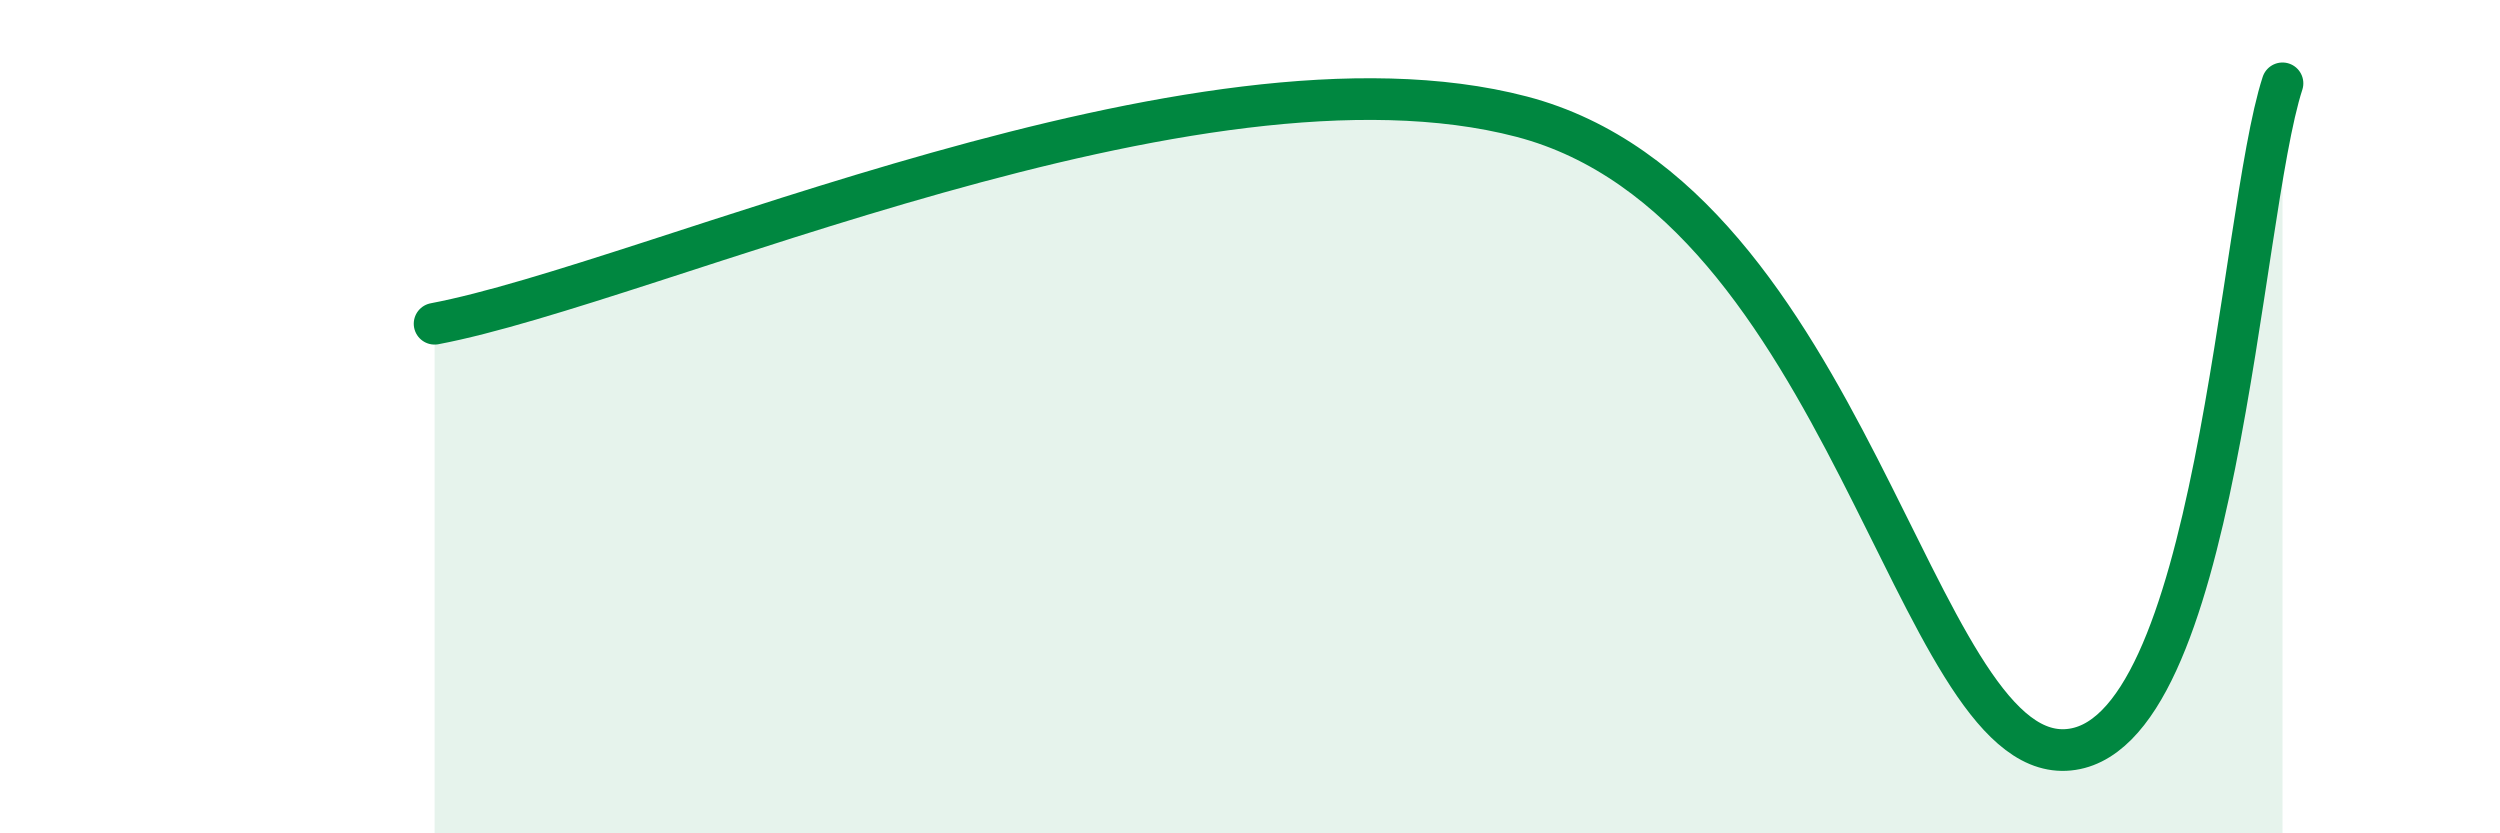 
    <svg width="60" height="20" viewBox="0 0 60 20" xmlns="http://www.w3.org/2000/svg">
      <path
        d="M 10.43,7.77 C 15.65,6.78 28.69,0.75 36.52,2.8 C 44.35,4.85 45.92,18.16 49.57,18 C 53.22,17.84 53.74,5.2 54.78,2L54.78 20L10.43 20Z"
        fill="#008740"
        opacity="0.1"
        stroke-linecap="round"
        stroke-linejoin="round"
      />
      <path
        d="M 10.43,7.77 C 15.65,6.78 28.69,0.75 36.52,2.8 C 44.35,4.85 45.92,18.16 49.57,18 C 53.22,17.84 53.74,5.2 54.78,2"
        stroke="#008740"
        stroke-width="1"
        fill="none"
        stroke-linecap="round"
        stroke-linejoin="round"
      />
    </svg>
  
